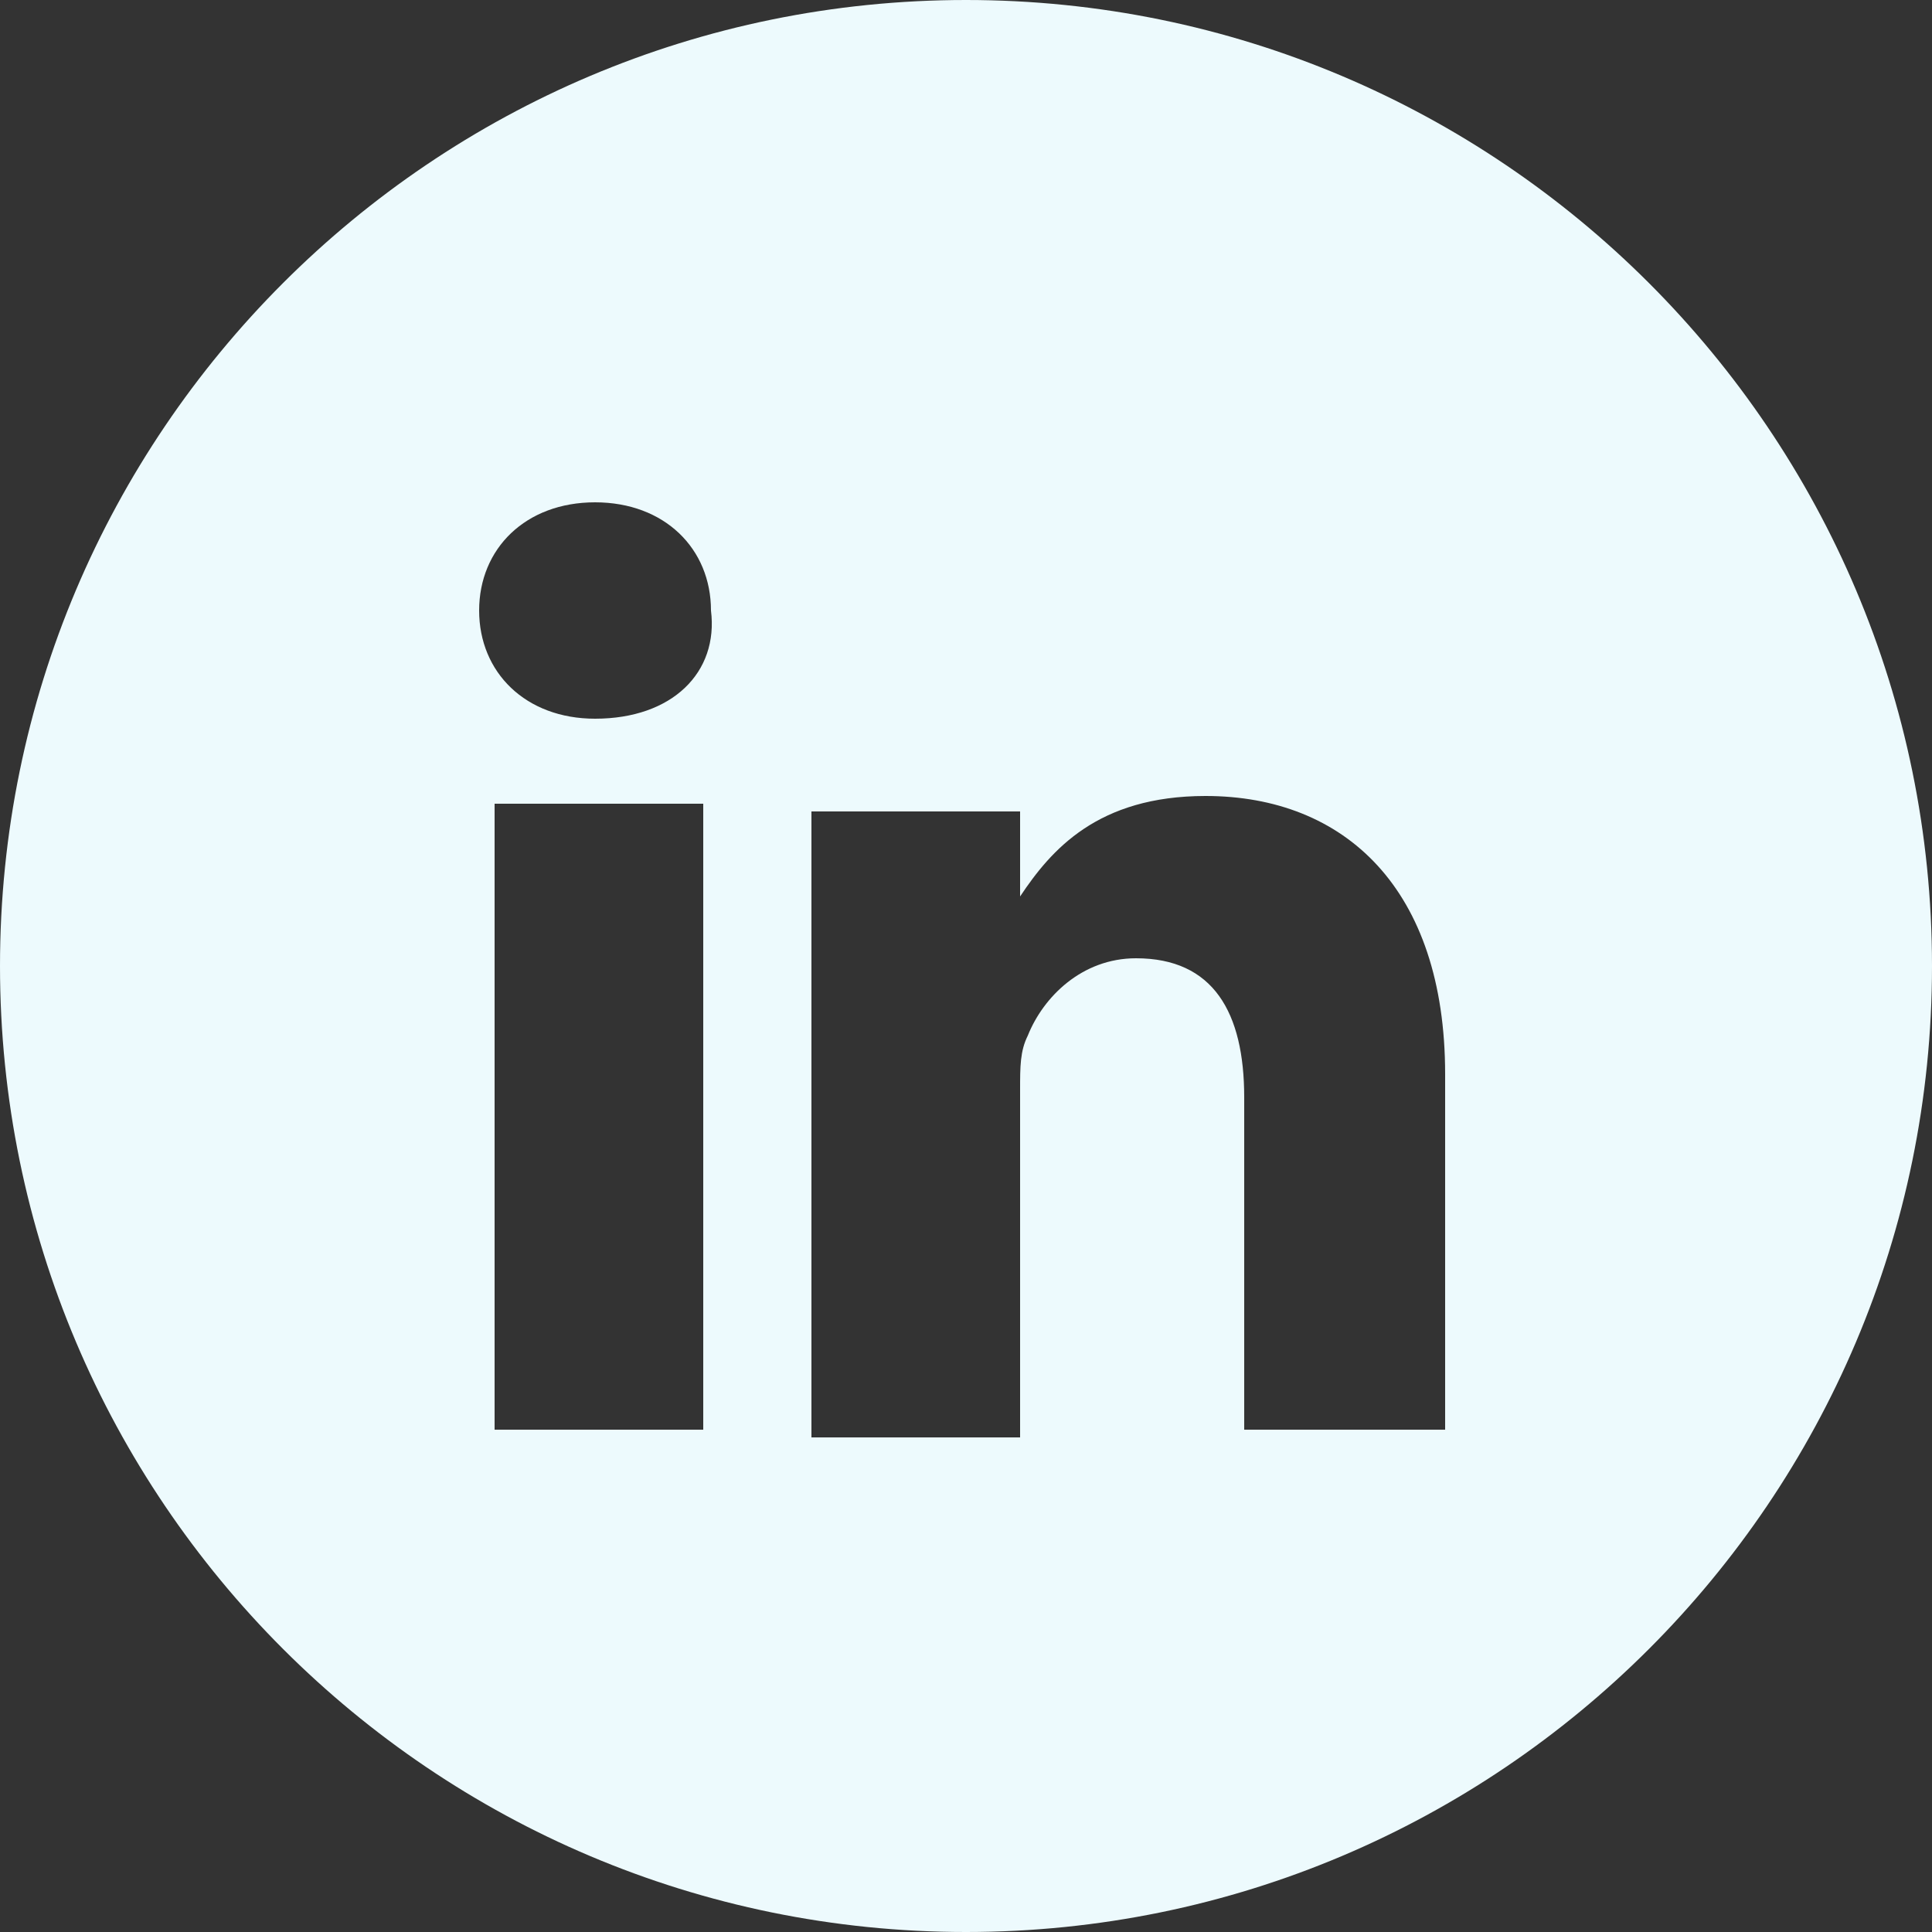 <svg width="56" height="56" viewBox="0 0 56 56" fill="none" xmlns="http://www.w3.org/2000/svg">
<rect x="0" y="0" width="56" height="56" fill="#333333" stroke="none"/>
<path d="M28 0C12.544 0 0 12.544 0 28C0 43.456 12.544 56 28 56C43.456 56 56 43.456 56 28C56 12.544 43.456 0 28 0ZM20.384 41.44H14.336V23.296H20.384V41.44ZM17.248 20.832C15.232 20.832 13.888 19.488 13.888 17.696C13.888 15.904 15.232 14.56 17.248 14.56C19.264 14.56 20.608 15.904 20.608 17.696C20.832 19.488 19.488 20.832 17.248 20.832ZM42.112 41.44H36.064V31.808C36.064 29.344 35.168 27.776 32.928 27.776C31.36 27.776 30.24 28.896 29.792 30.016C29.568 30.464 29.568 30.912 29.568 31.584V41.664H23.52C23.52 41.664 23.52 25.312 23.52 23.52H29.568V25.984C30.464 24.64 31.808 23.072 34.944 23.072C38.976 23.072 41.888 25.76 41.888 31.136V41.44H42.112Z" fill="#EDFAFD"/>
</svg>
